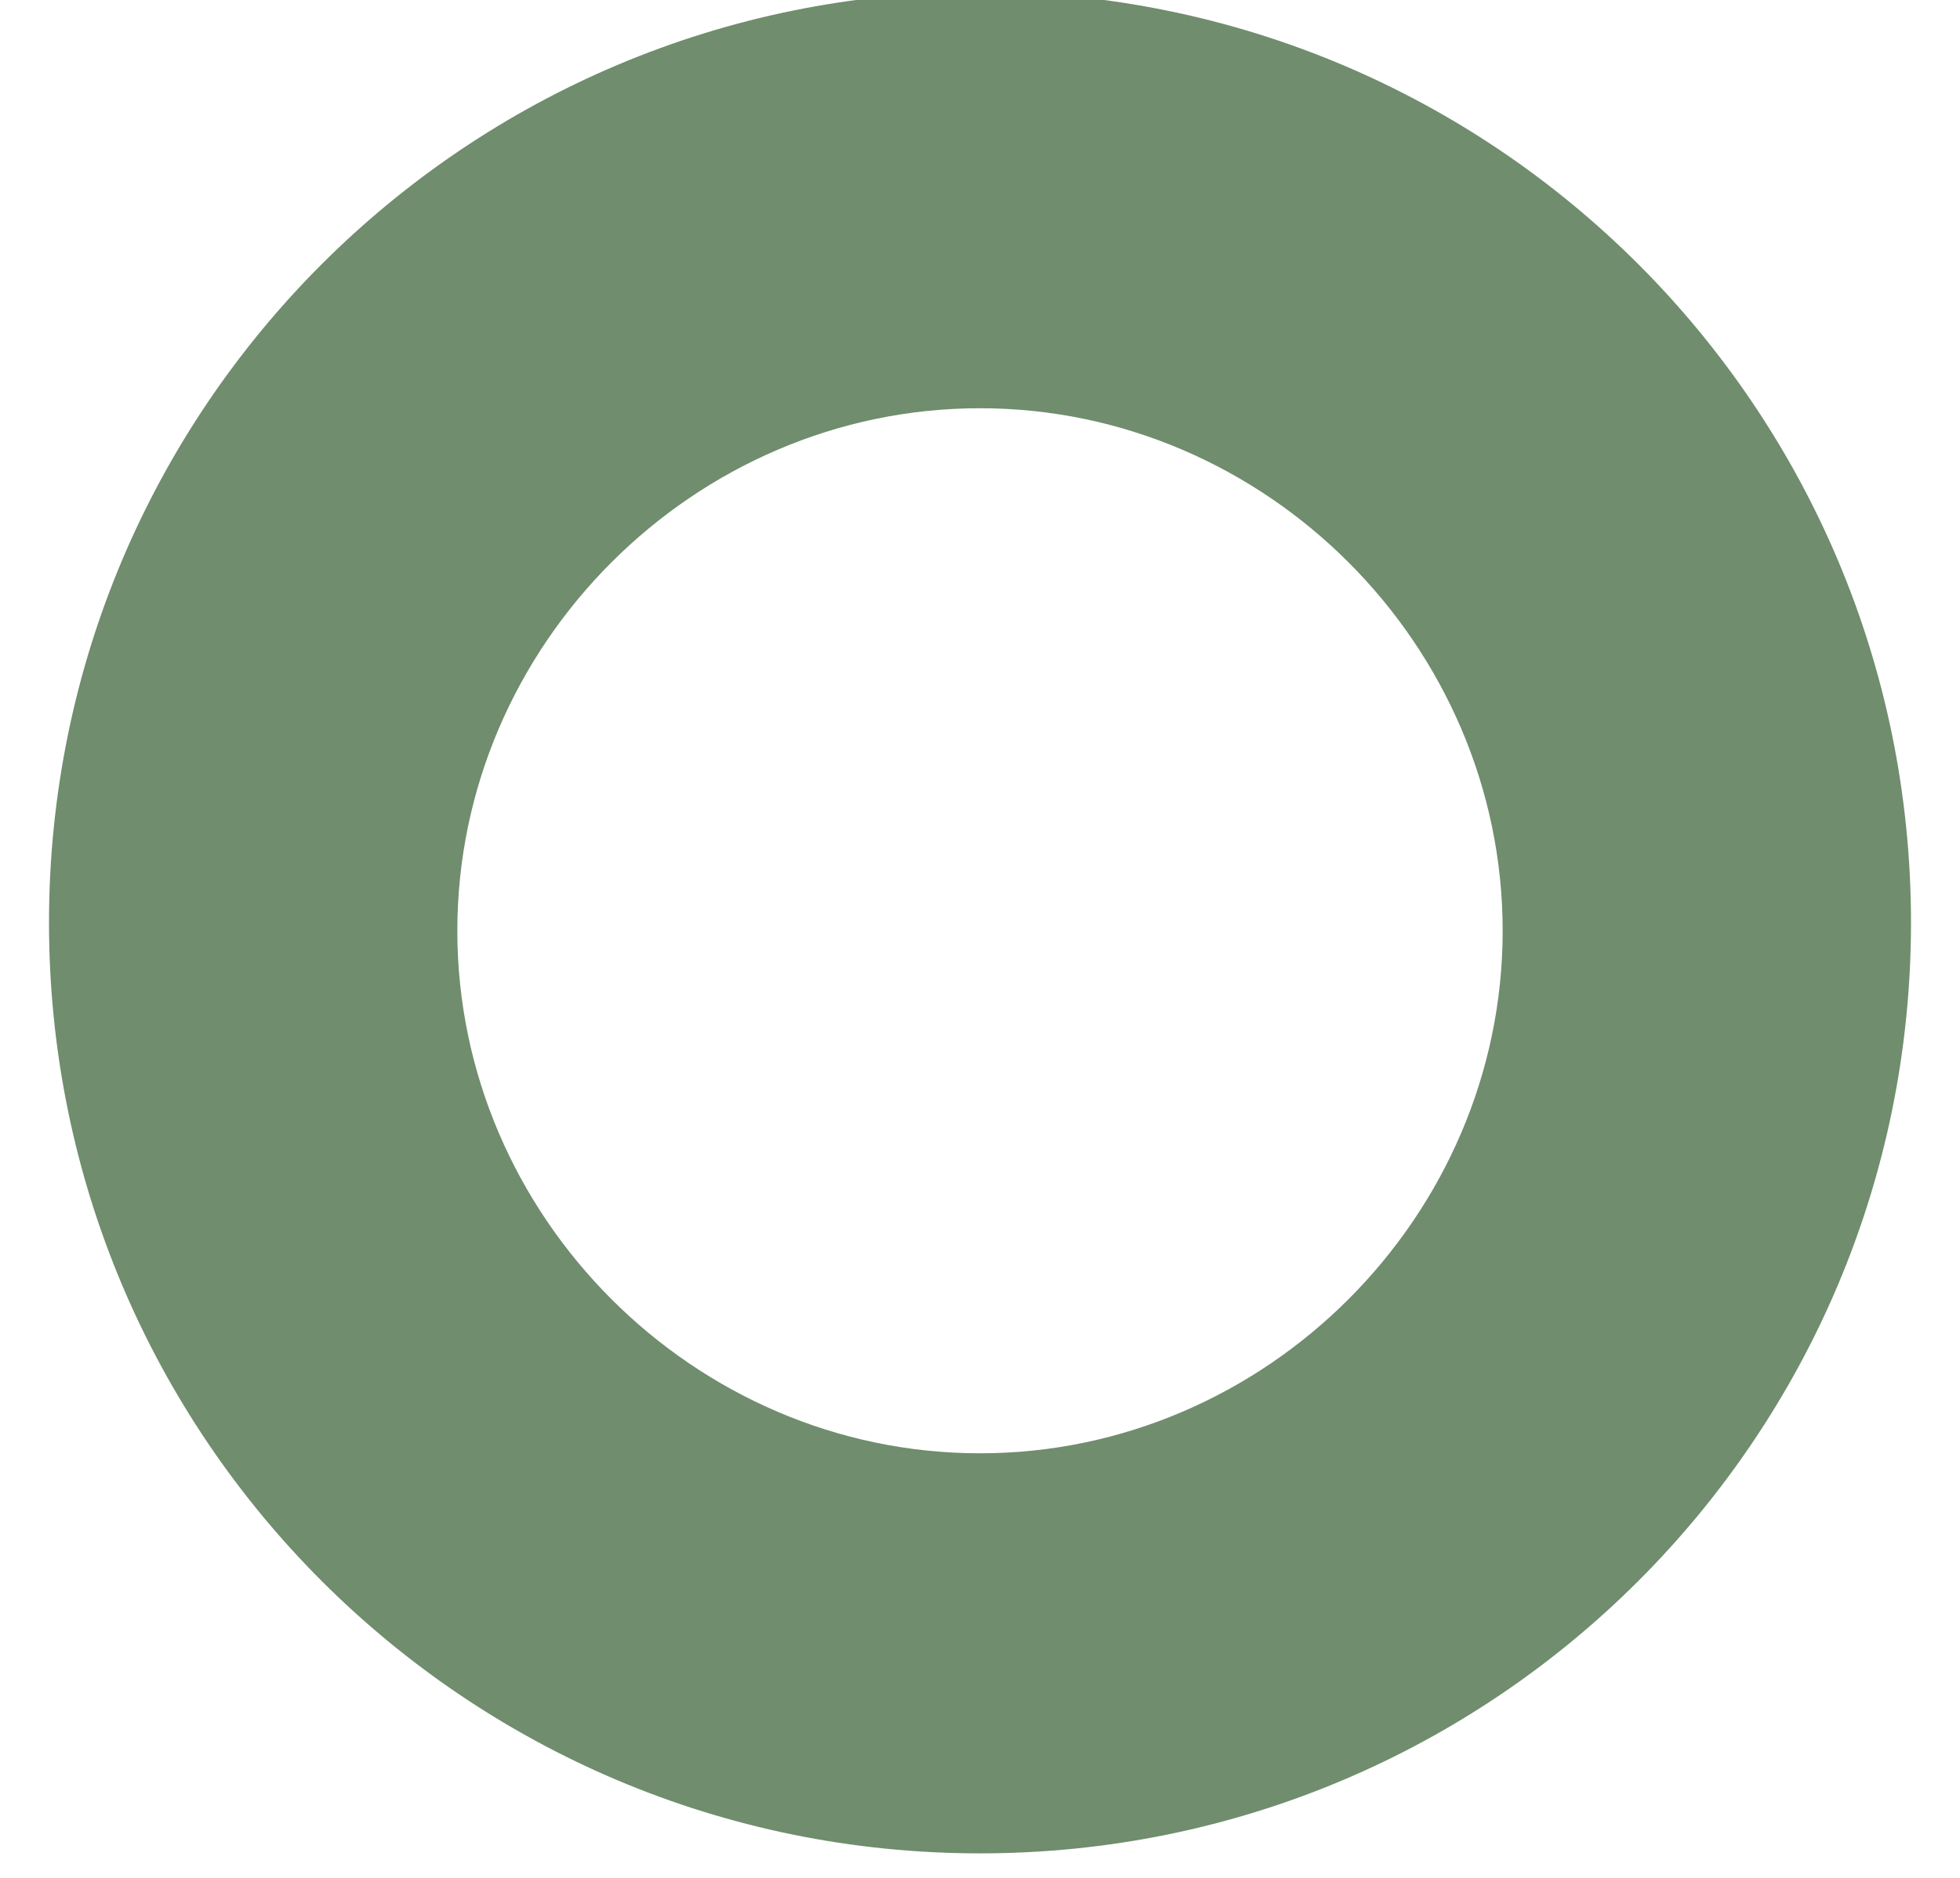<svg version="1.2" xmlns="http://www.w3.org/2000/svg" viewBox="0 0 24 23" width="24" height="23">
	<title>cercle-marron-1</title>
	<style>
		.s0 { fill: #708d6e } 
	</style>
	<path fill-rule="evenodd" class="s0" d="m23.4 11.3c0 6.3-5.1 11.4-11.4 11.4-6.3 0-11.4-5.1-11.4-11.4 0-6.3 5.1-11.4 11.4-11.4 6.3 0 11.4 5.1 11.4 11.4zm-5 0.1c0-3.5-2.9-6.4-6.4-6.4-3.5 0-6.4 2.9-6.4 6.4 0 3.5 2.9 6.4 6.4 6.4 3.5 0 6.4-2.9 6.4-6.4z"/>
</svg>